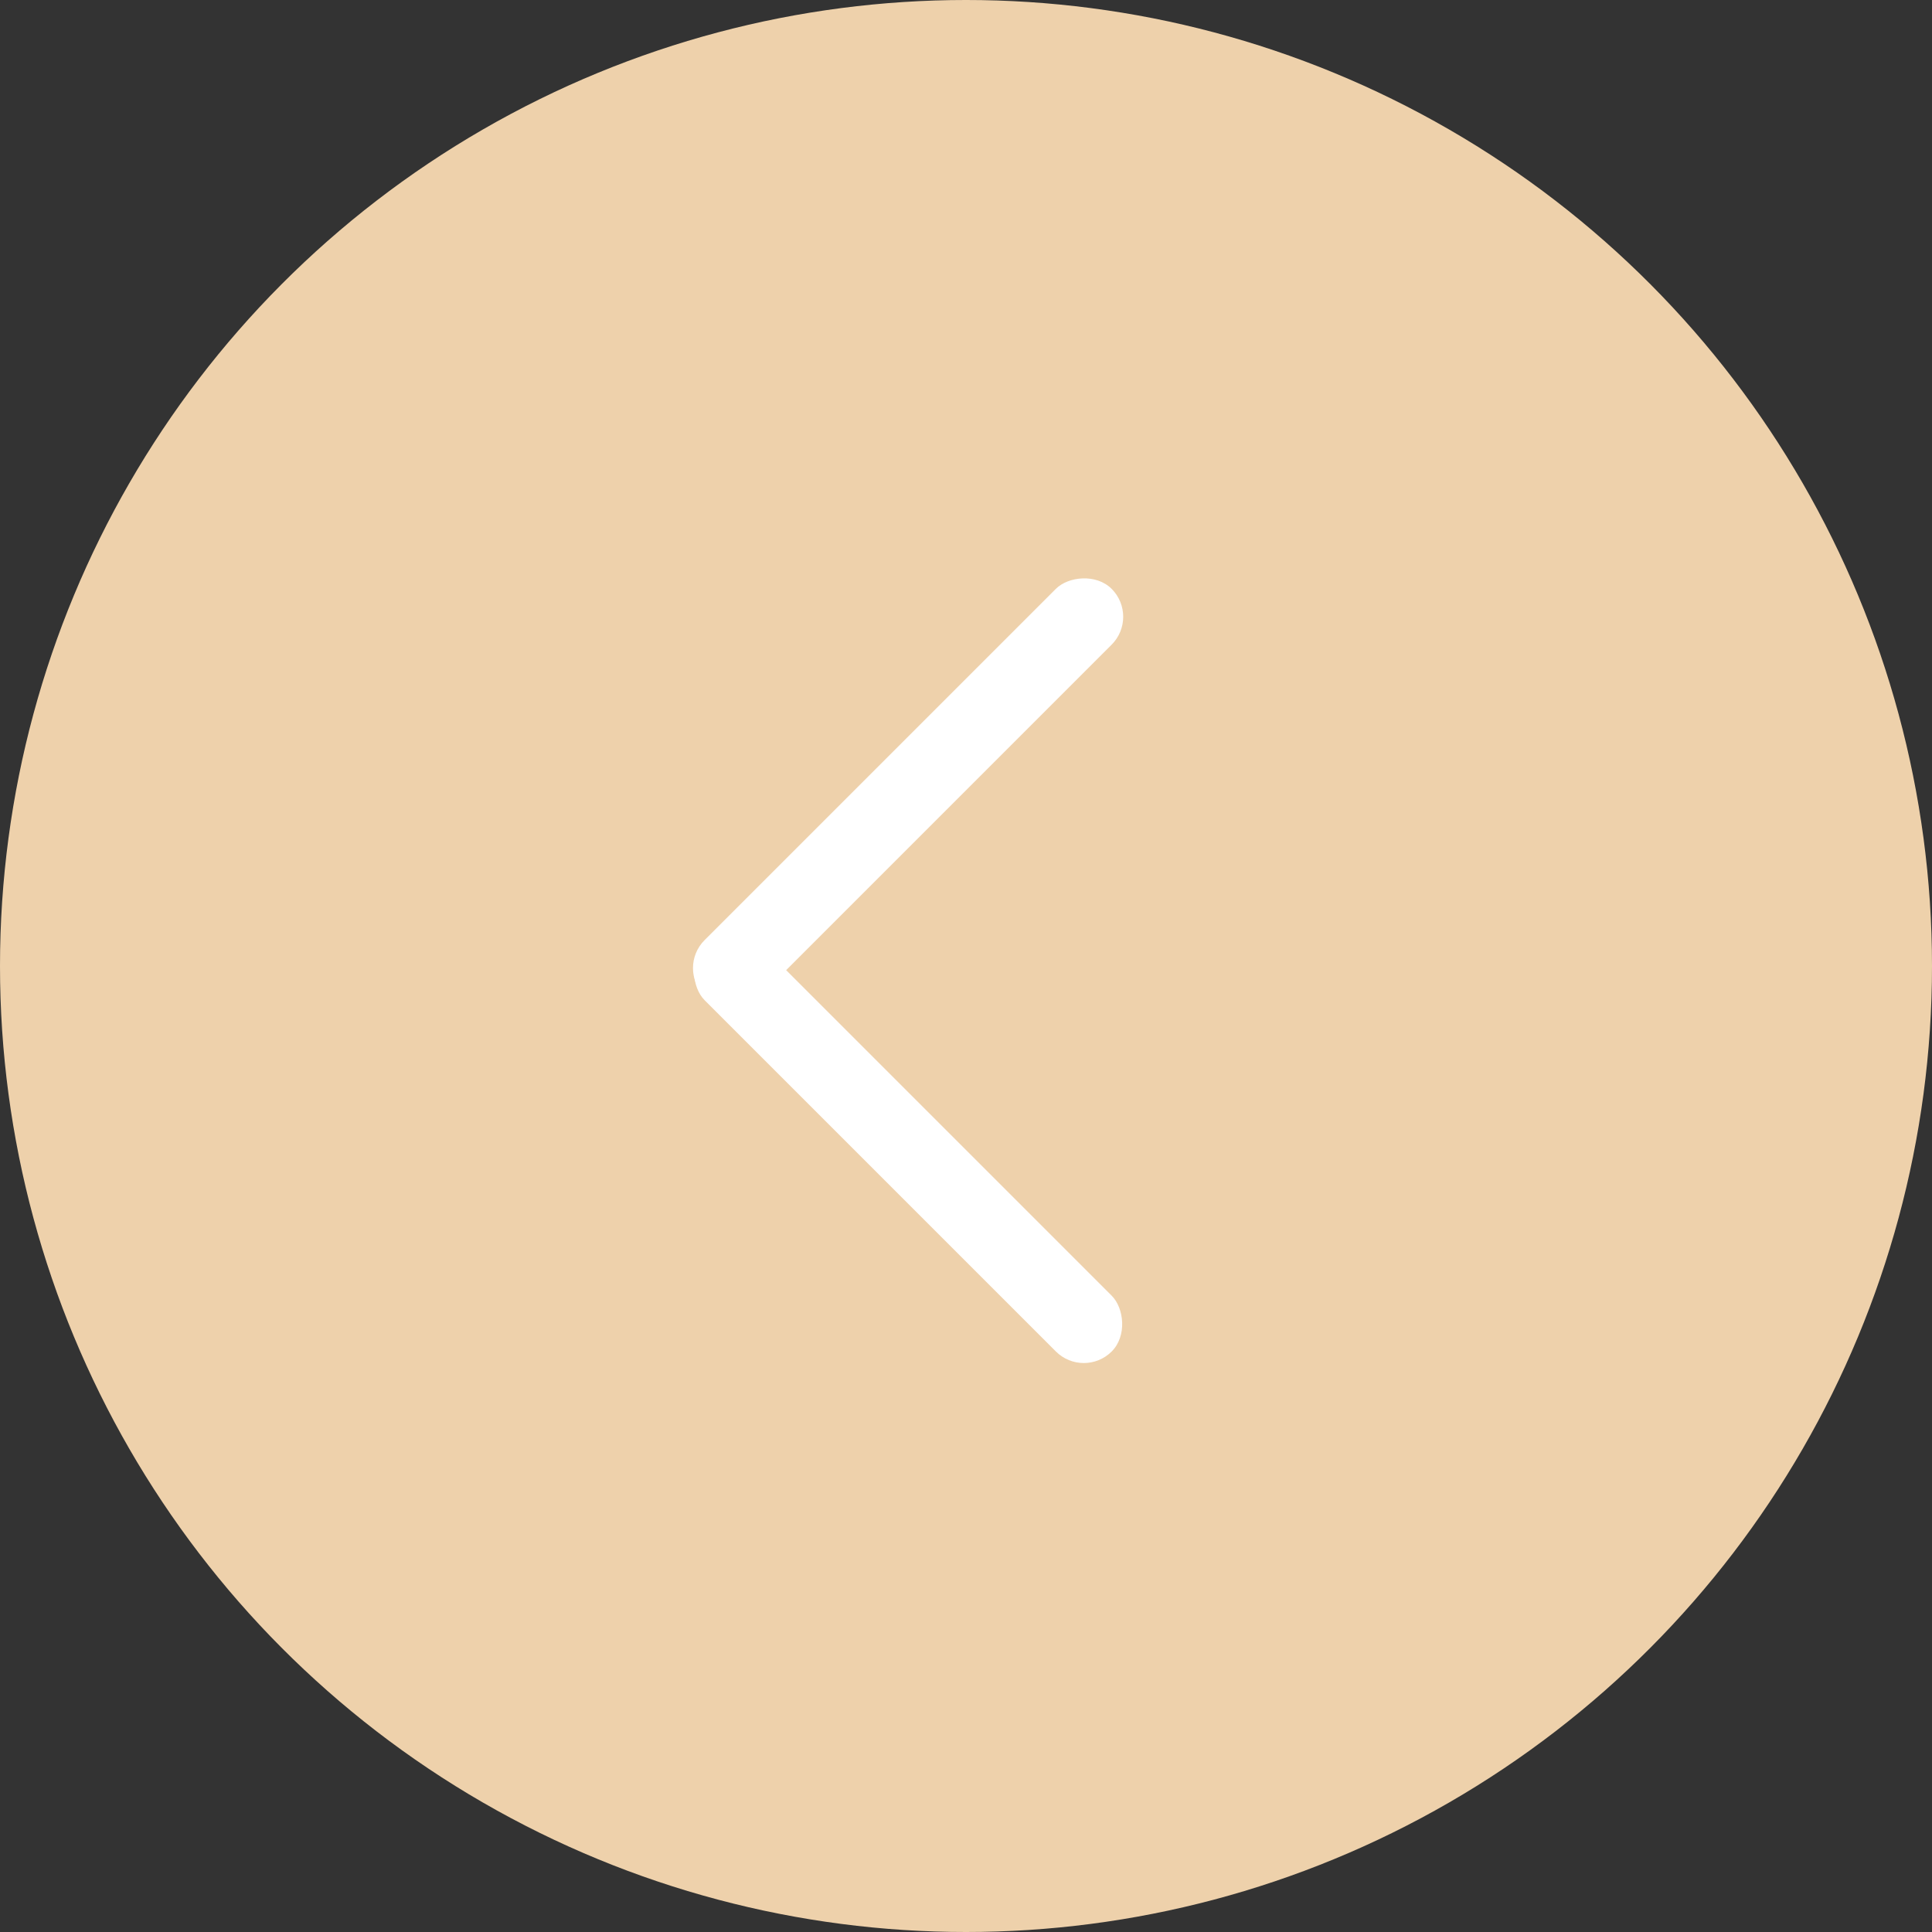 <?xml version="1.0" encoding="UTF-8"?> <svg xmlns="http://www.w3.org/2000/svg" width="217" height="217" viewBox="0 0 217 217" fill="none"><rect x="0" y="0" width="217" height="217" fill="#333333" stroke="none"/><circle cx="108.5" cy="108.5" r="108.5" transform="matrix(-1 0 0 1 217 0)" fill="#EED1AB"></circle><rect width="8.864" height="64.672" rx="4.432" transform="matrix(0.707 -0.707 -0.707 -0.707 121.73 154.93)" fill="white"></rect><rect width="8.864" height="64.675" rx="4.432" transform="matrix(0.707 0.707 0.707 -0.707 76 108.732)" fill="white"></rect></svg> 